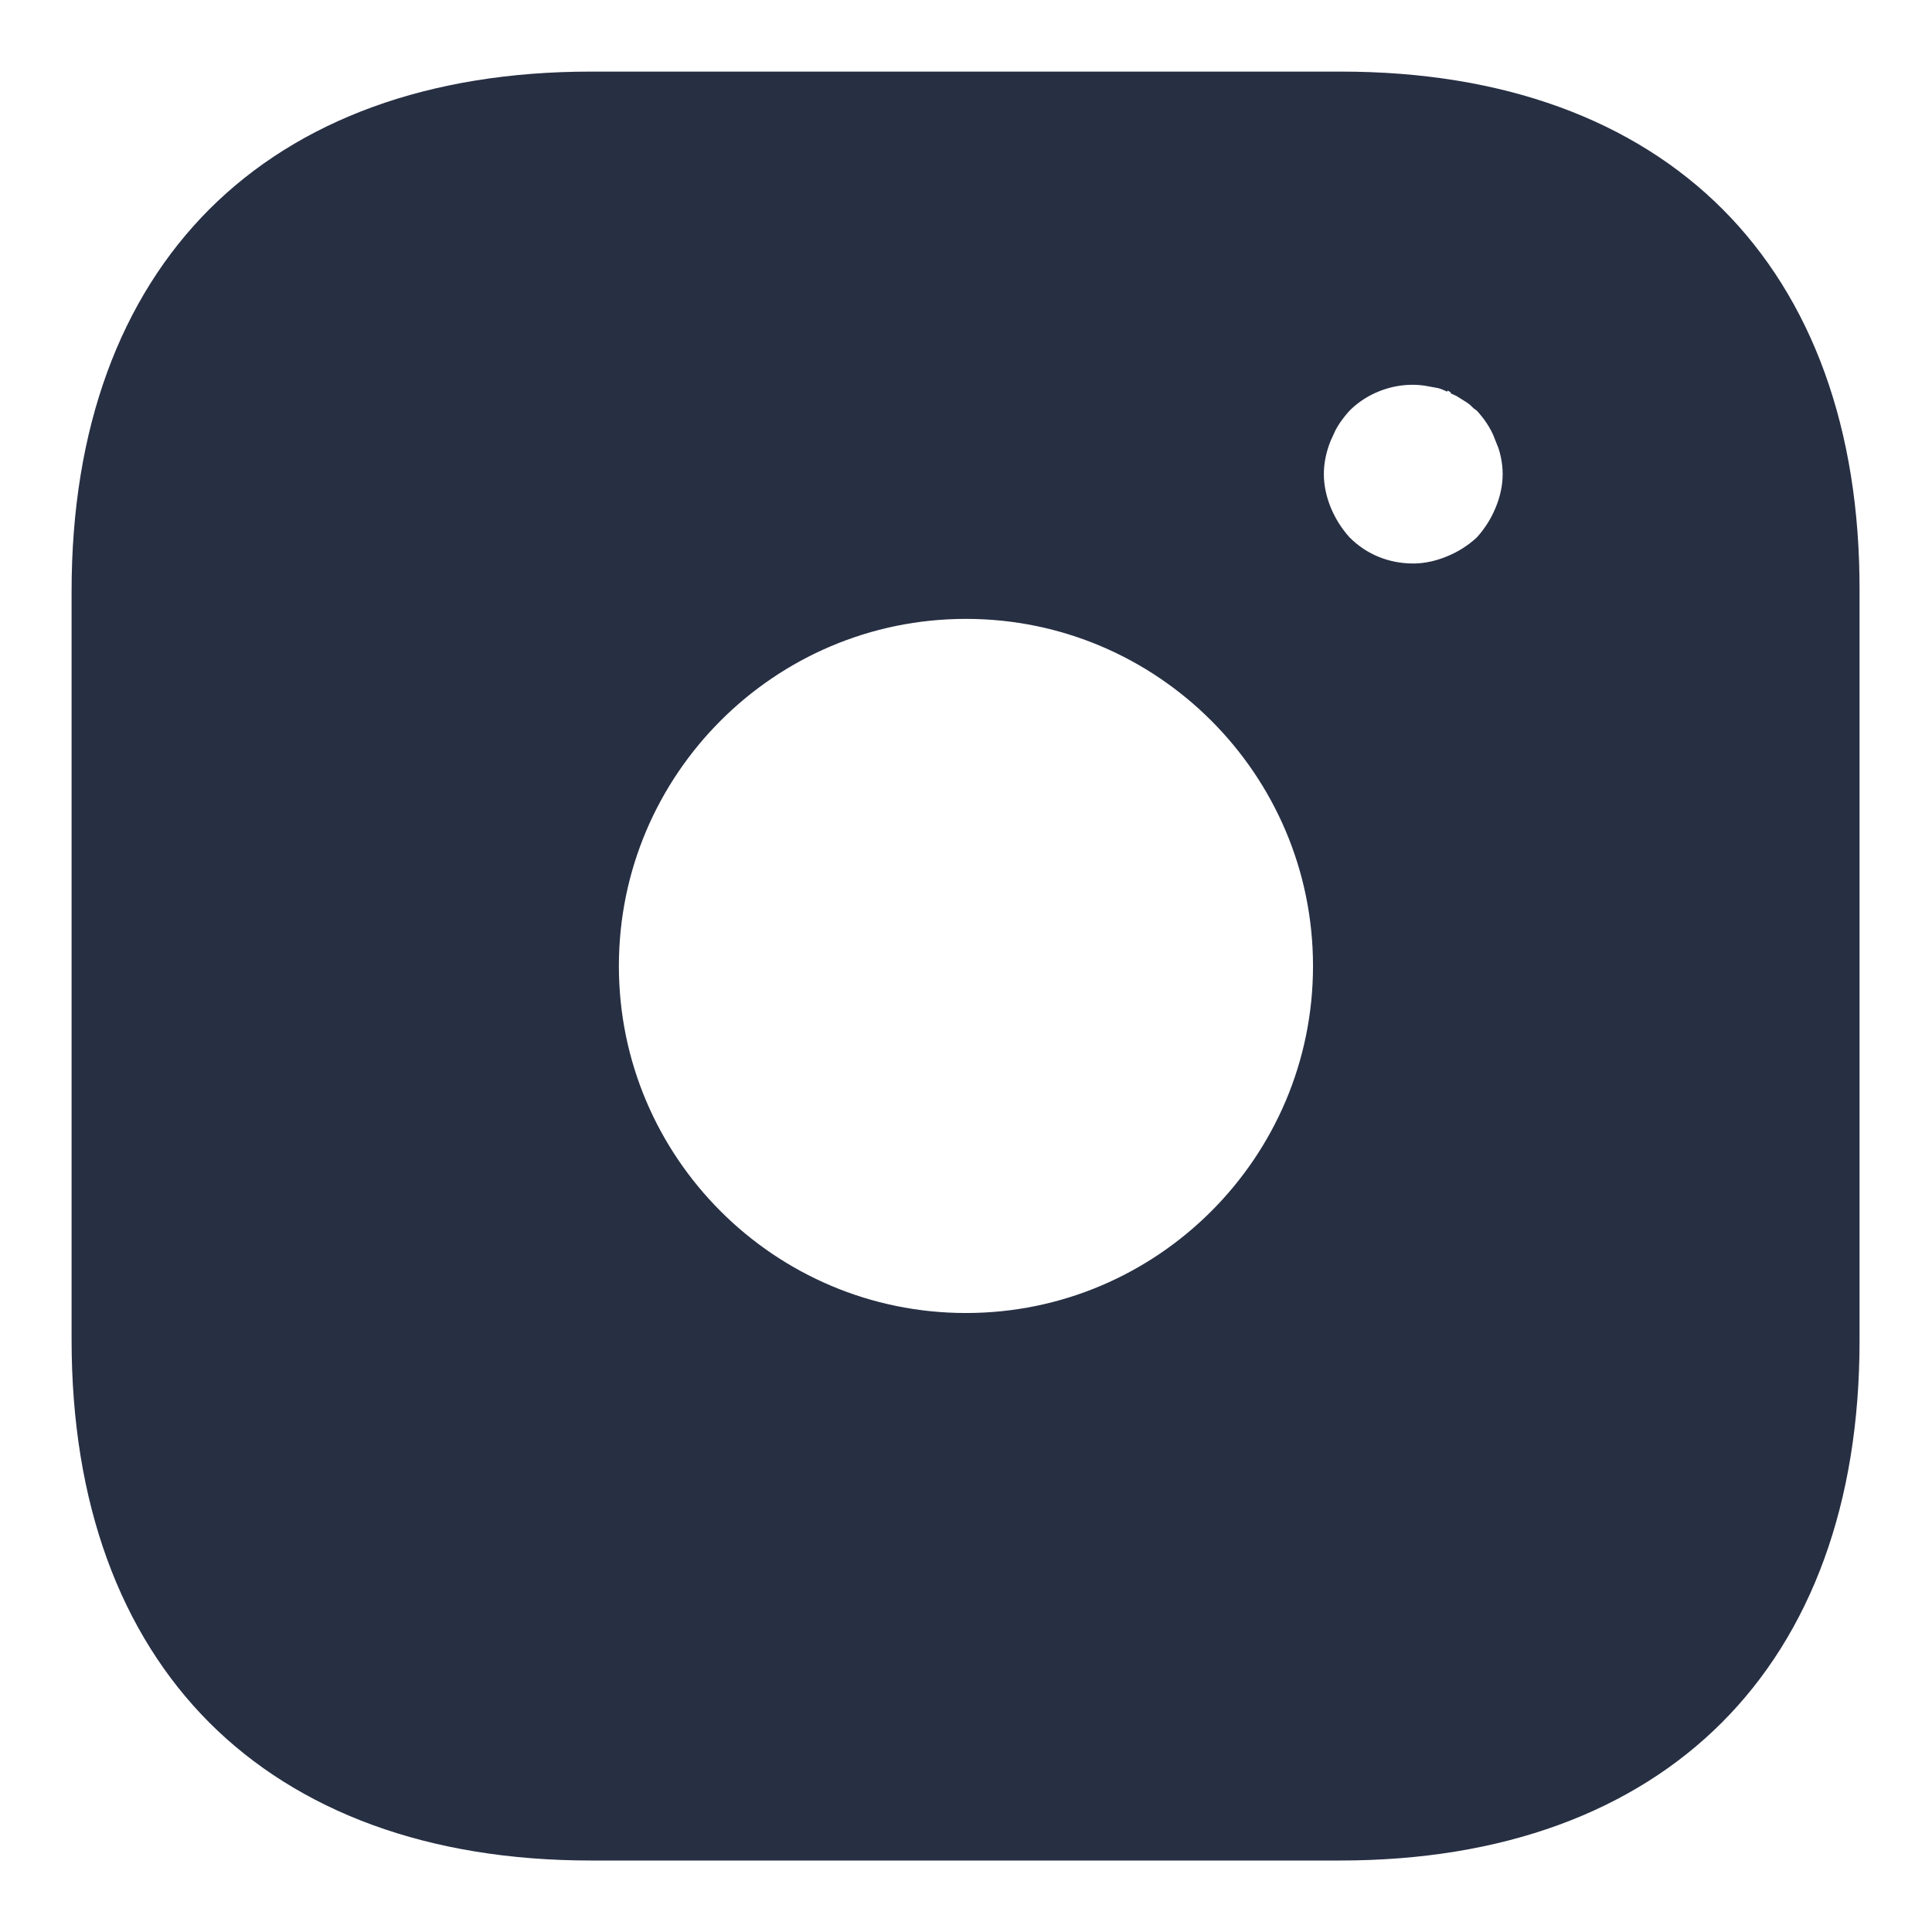 <svg width="18" height="18" viewBox="0 0 18 18" fill="none" xmlns="http://www.w3.org/2000/svg">
<path d="M5.508 1.292H12.492C13.884 1.292 14.921 1.704 15.607 2.391C16.293 3.078 16.704 4.114 16.7 5.506V12.492C16.7 13.884 16.287 14.92 15.599 15.608C14.912 16.295 13.875 16.709 12.483 16.709H5.508C4.116 16.709 3.08 16.295 2.392 15.607C1.705 14.918 1.292 13.88 1.292 12.483V5.508C1.292 4.116 1.705 3.08 2.392 2.392C3.08 1.704 4.116 1.292 5.508 1.292ZM9 5.141C6.871 5.141 5.141 6.871 5.141 9C5.141 11.128 6.871 12.858 9 12.858C11.128 12.858 12.858 11.128 12.858 9C12.858 6.871 11.128 5.141 9 5.141ZM13.413 2.983C12.943 2.897 12.458 3.058 12.133 3.383L12.122 3.394L12.11 3.407C12.028 3.498 11.947 3.604 11.88 3.735L11.823 3.86C11.755 4.024 11.709 4.214 11.709 4.417C11.709 4.619 11.755 4.809 11.823 4.973C11.893 5.14 11.989 5.292 12.11 5.426L12.122 5.439L12.133 5.45C12.413 5.73 12.782 5.875 13.167 5.875C13.37 5.875 13.559 5.828 13.723 5.76C13.891 5.691 14.043 5.594 14.176 5.473L14.201 5.451L14.223 5.426C14.344 5.292 14.441 5.14 14.51 4.973C14.579 4.809 14.625 4.619 14.625 4.417C14.625 4.214 14.579 4.024 14.51 3.86H14.509C14.433 3.668 14.33 3.525 14.223 3.407L14.189 3.369L14.149 3.336L14.135 3.326C14.13 3.321 14.113 3.306 14.1 3.295C14.078 3.277 14.034 3.242 13.978 3.207L13.98 3.205C13.974 3.2 13.967 3.197 13.961 3.193C13.959 3.192 13.957 3.19 13.955 3.189H13.954C13.894 3.151 13.829 3.119 13.761 3.09H13.762C13.658 3.038 13.544 3 13.414 2.981L13.413 2.983Z" fill="#272F43" stroke="#272F43" stroke-width="1.25"/>
</svg>
